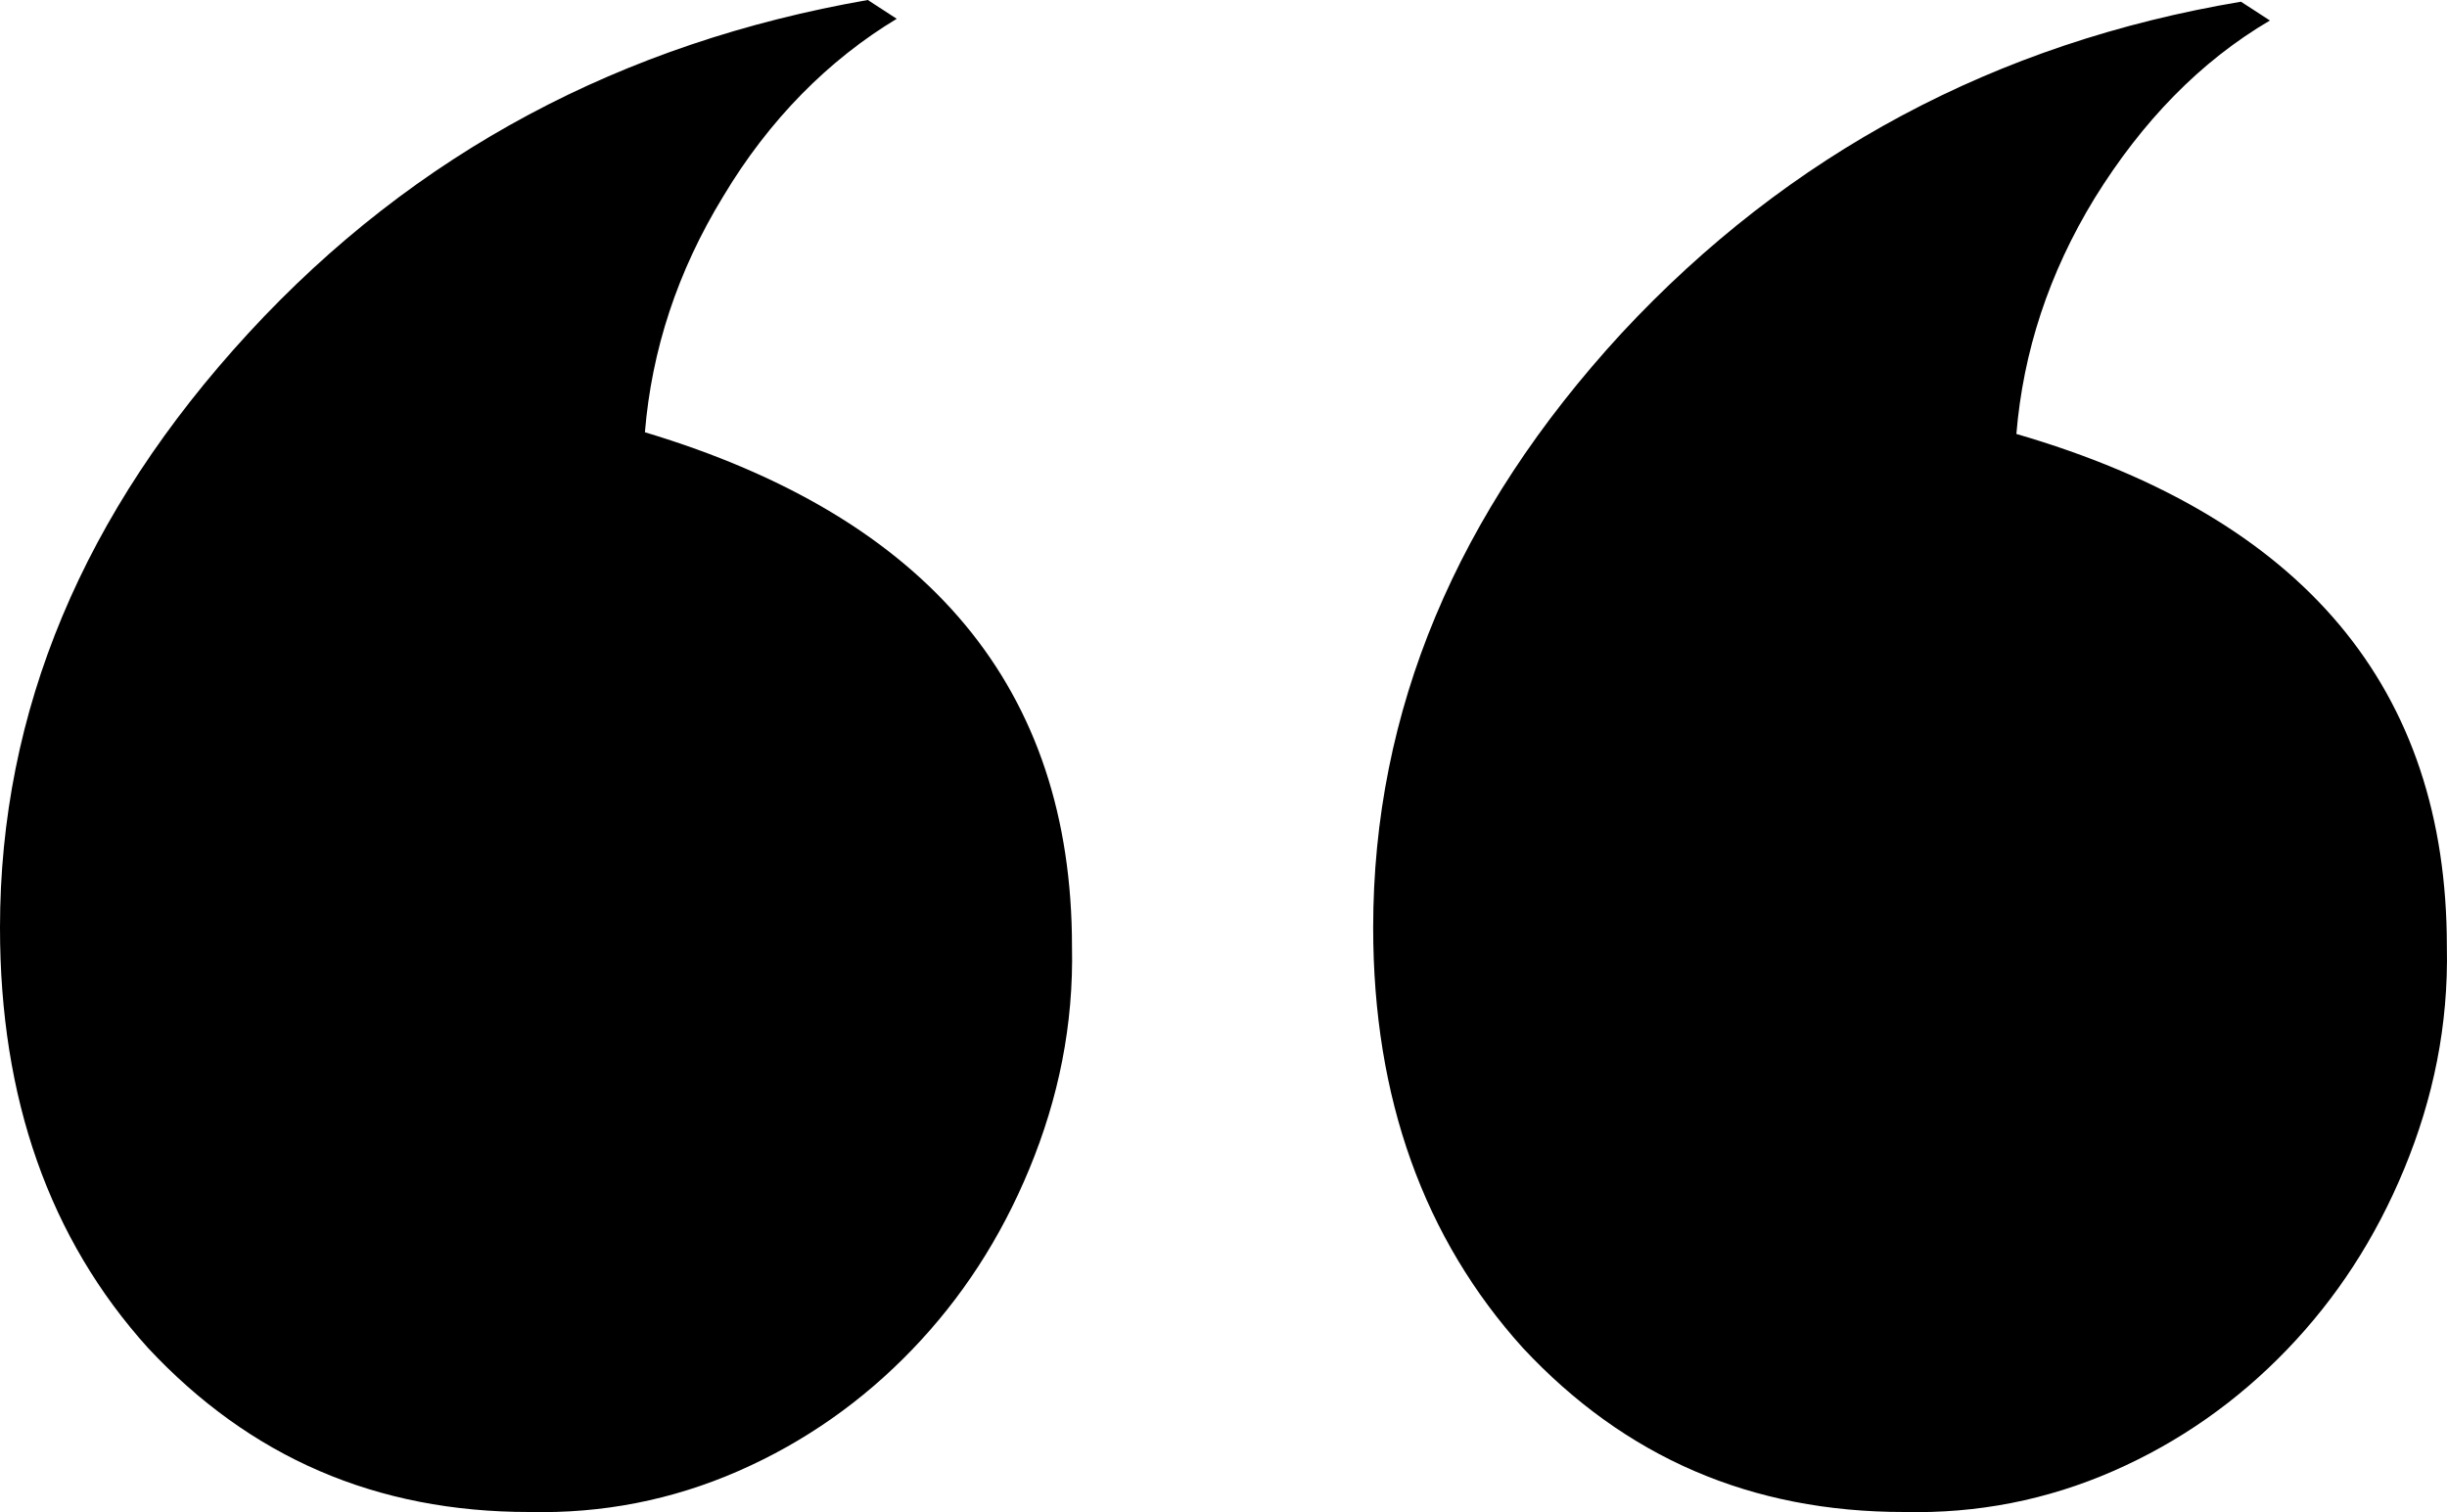 <?xml version="1.0" encoding="UTF-8"?>
<svg width="144px" height="89px" viewBox="0 0 144 89" version="1.1" xmlns="http://www.w3.org/2000/svg" xmlns:xlink="http://www.w3.org/1999/xlink">
    <!-- Generator: Sketch 55.2 (78181) - https://sketchapp.com -->
    <title>Shape</title>
    <desc>Created with Sketch.</desc>
    <g id="Page-1" stroke="none" stroke-width="1" fill="none" fill-rule="evenodd">
        <g id="business" transform="translate(-566, -6855)" fill="#000000" fill-rule="nonzero">
            <path d="M629.084,6910.708 C629.184,6915.333 628.283,6919.657 626.581,6923.78 C624.879,6927.903 622.576,6931.422 619.672,6934.439 C616.768,6937.456 613.363,6939.869 609.458,6941.578 C605.553,6943.288 601.447,6944.092 597.142,6943.992 C588.13,6943.992 580.72,6940.774 574.712,6934.338 C568.904,6927.903 566,6919.657 566,6909.602 C566,6896.831 570.907,6885.167 580.62,6874.608 C590.433,6863.949 602.649,6857.514 617.068,6855 L618.771,6856.106 C614.765,6858.519 611.26,6862.039 608.557,6866.564 C605.853,6870.988 604.351,6875.614 603.951,6880.441 C620.673,6885.468 629.084,6895.524 629.084,6910.708 Z M709.992,6910.708 C710.093,6915.333 709.191,6919.657 707.489,6923.78 C705.787,6927.903 703.484,6931.422 700.58,6934.439 C697.676,6937.456 694.271,6939.869 690.366,6941.578 C686.461,6943.288 682.356,6944.092 678.05,6943.992 C669.038,6943.992 661.628,6940.774 655.62,6934.338 C649.812,6927.903 646.808,6919.657 646.808,6909.602 C646.808,6896.831 651.715,6885.167 661.428,6874.608 C671.241,6864.05 683.457,6857.514 697.876,6855.101 L699.579,6856.207 C695.473,6858.62 692.069,6862.139 689.265,6866.664 C686.561,6871.089 685.059,6875.714 684.659,6880.541 C701.581,6885.468 709.992,6895.524 709.992,6910.708 L709.992,6910.708 Z" id="Shape"></path>
        </g>
    </g>
</svg>